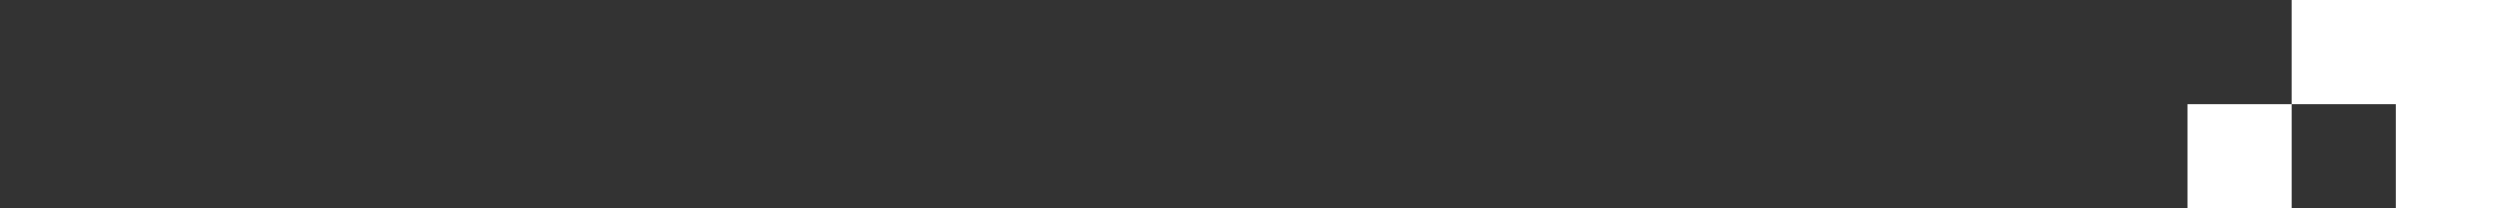 <svg width="1920" height="160" fill="none" xmlns="http://www.w3.org/2000/svg"><rect width="100%" height="100%" fill="#333333" stroke="none"/><path fill="#fff" d="M1680 80h80v80h-80zm80-80h80v80h-80zm80 0h80v80h-80zm0 80h80v80h-80z"/></svg>